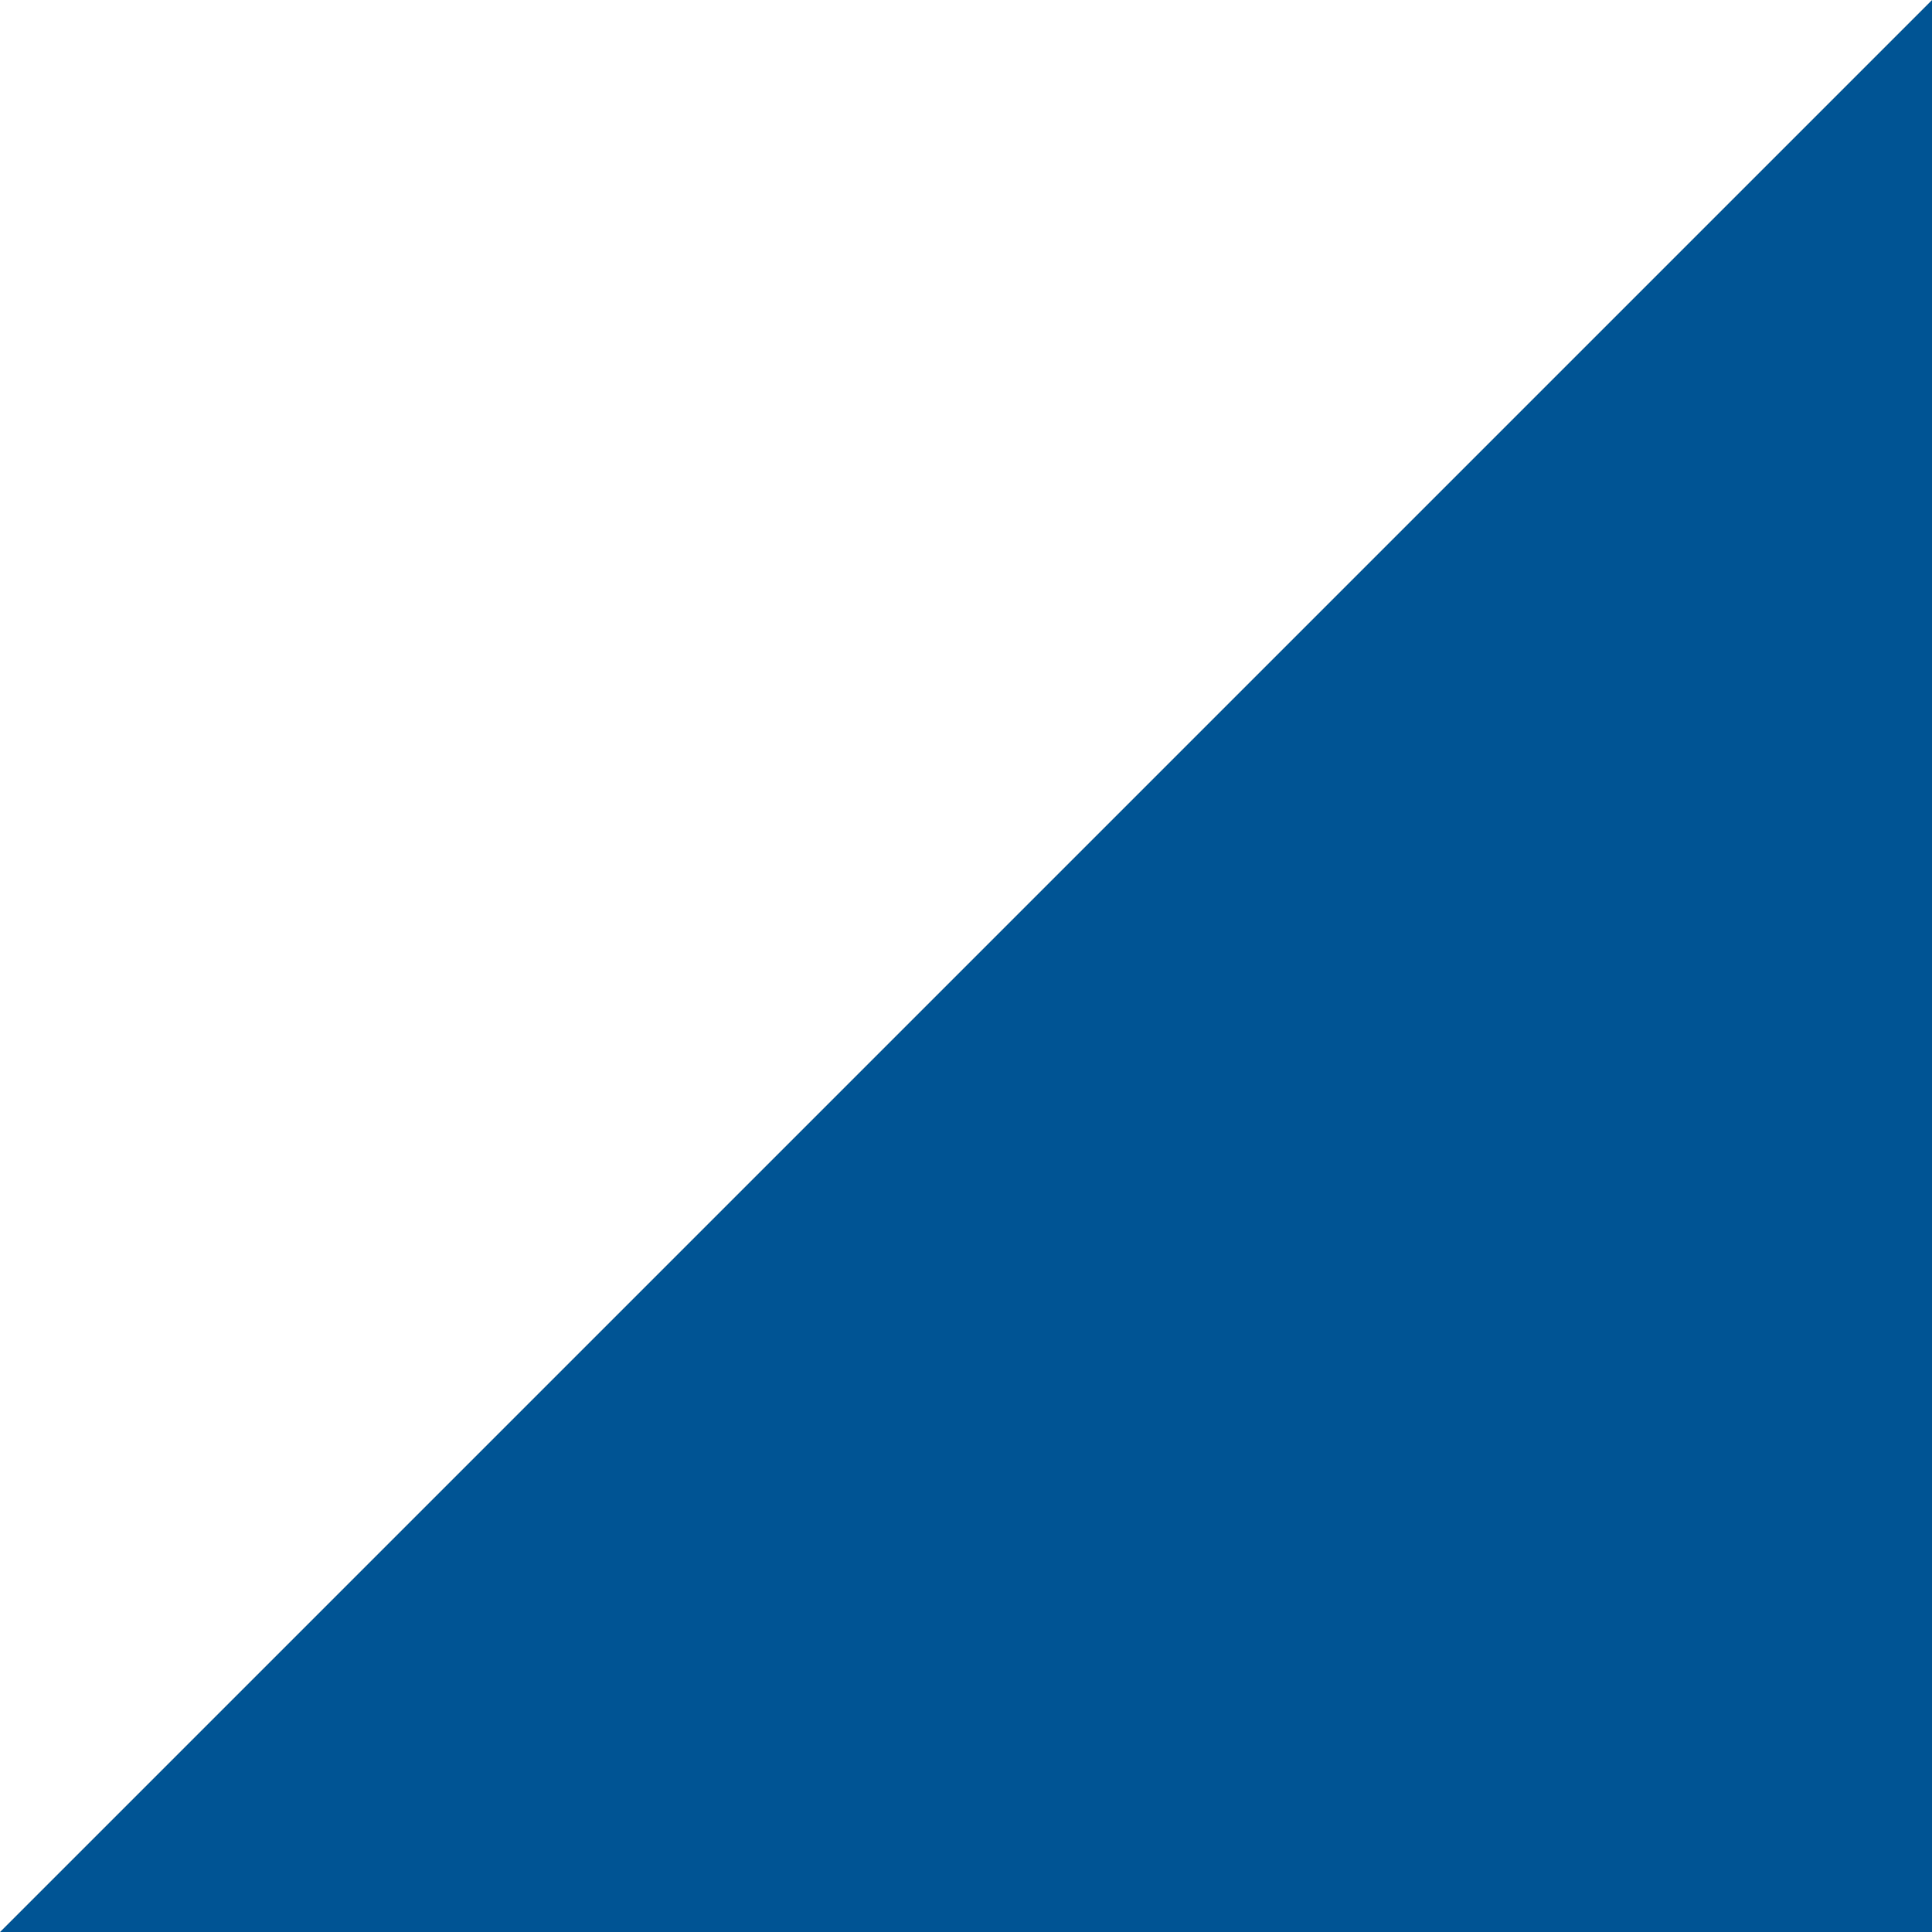 <svg width="95" height="95" viewBox="0 0 95 95" fill="none" xmlns="http://www.w3.org/2000/svg">
<rect x="0" y="0" width="95" height="95" fill="#808080" stroke="none"/>
<path d="M0 95L95 0V95H0Z" fill="#005494"/>
<path d="M95 0L0 95L-8.30516e-06 8.30516e-06L95 0Z" fill="white"/>
</svg>

